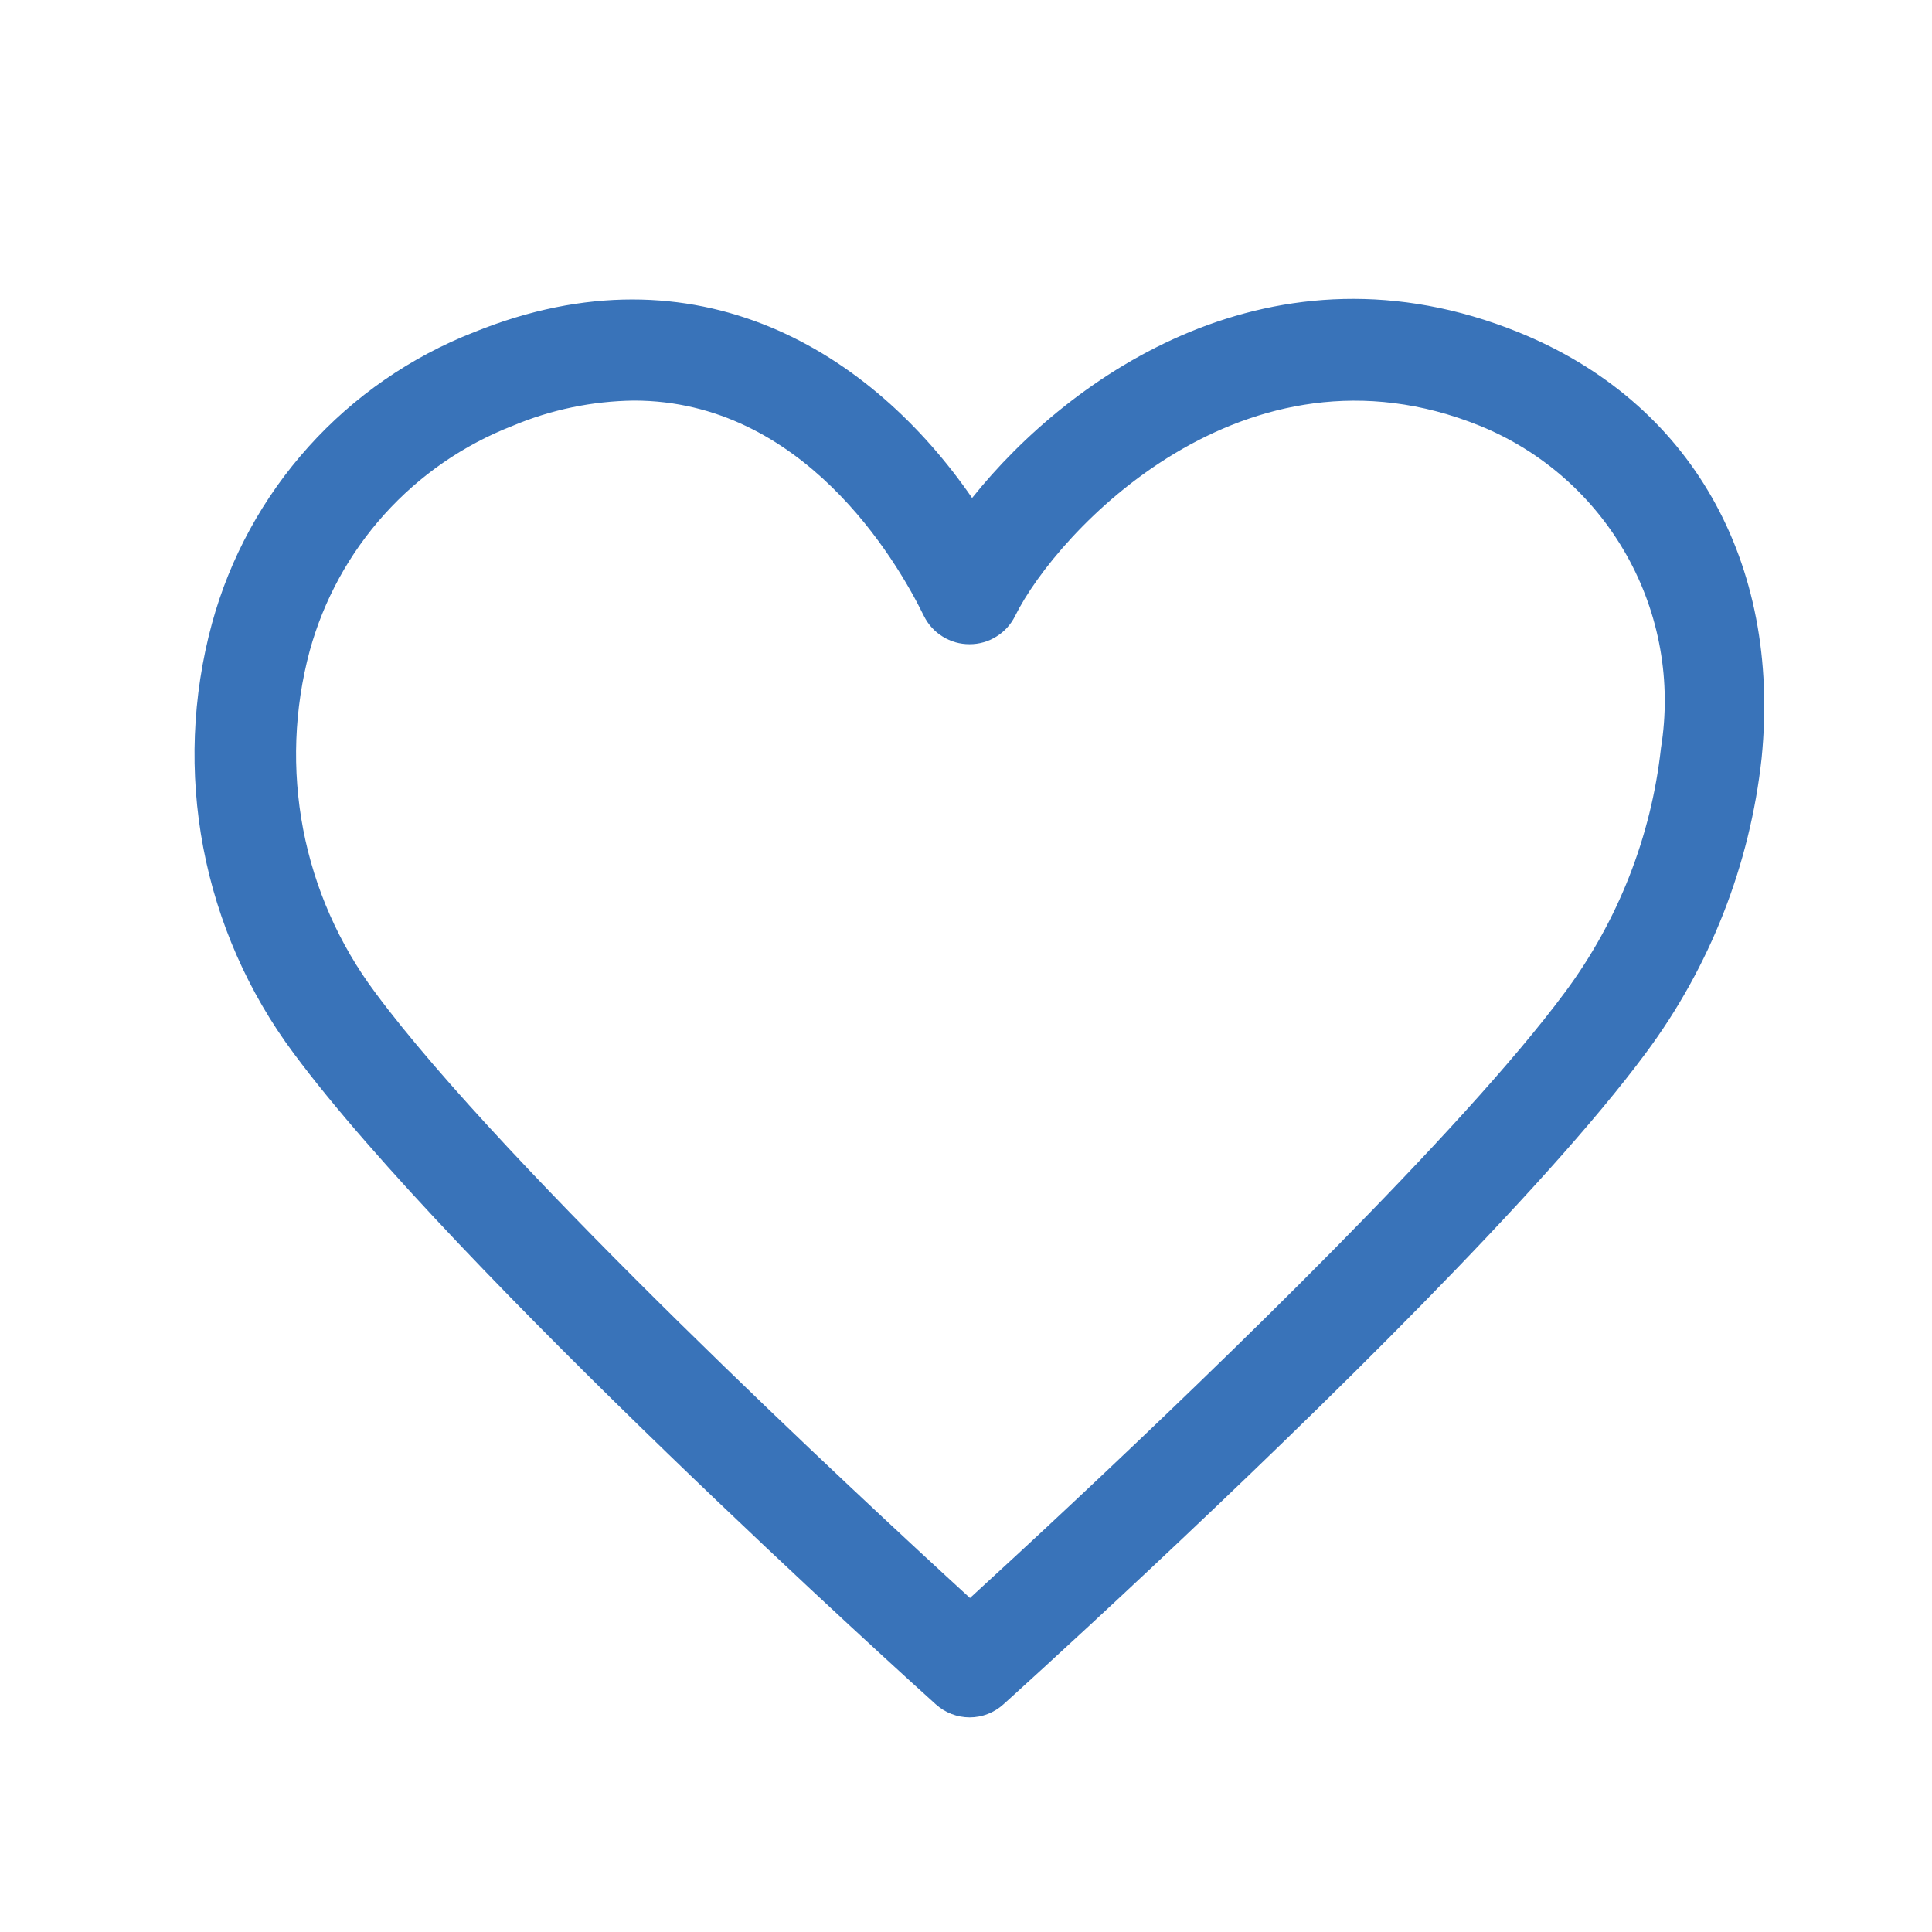 <svg width="32" height="32" viewBox="0 0 32 32" fill="none" xmlns="http://www.w3.org/2000/svg">
<path d="M16.061 28.445C15.854 28.445 15.654 28.368 15.5 28.229C15.175 27.937 7.513 21.023 4.862 17.443C4.112 16.436 3.601 15.273 3.367 14.04C3.133 12.807 3.182 11.537 3.511 10.326C3.808 9.239 4.356 8.237 5.11 7.4C5.864 6.562 6.803 5.912 7.852 5.502C11.555 4.001 14.447 5.848 16.101 8.248C17.73 6.21 21.092 3.861 25.148 5.502C28 6.656 29.503 9.294 29.178 12.557C28.985 14.327 28.323 16.012 27.261 17.44C25.569 19.726 21.844 23.366 19.018 26.017C17.616 27.332 16.622 28.227 16.622 28.227C16.468 28.367 16.269 28.445 16.061 28.445ZM10.499 6.635C9.807 6.644 9.123 6.786 8.486 7.055C7.675 7.371 6.949 7.873 6.367 8.519C5.784 9.166 5.361 9.94 5.13 10.779C4.871 11.743 4.834 12.754 5.021 13.734C5.209 14.715 5.617 15.64 6.215 16.44C8.364 19.343 14.224 24.783 16.066 26.468C16.486 26.082 17.122 25.499 17.875 24.791C20.148 22.658 24.214 18.739 25.918 16.439C26.799 15.255 27.349 13.857 27.511 12.389C27.688 11.292 27.488 10.168 26.944 9.2C26.401 8.231 25.545 7.475 24.517 7.055C20.603 5.468 17.502 8.808 16.813 10.203C16.743 10.344 16.636 10.462 16.502 10.544C16.369 10.627 16.215 10.671 16.058 10.67C15.901 10.671 15.747 10.627 15.614 10.544C15.48 10.462 15.373 10.344 15.303 10.203C14.841 9.257 13.291 6.635 10.499 6.635Z" fill="#3973B9"/>
</svg>
